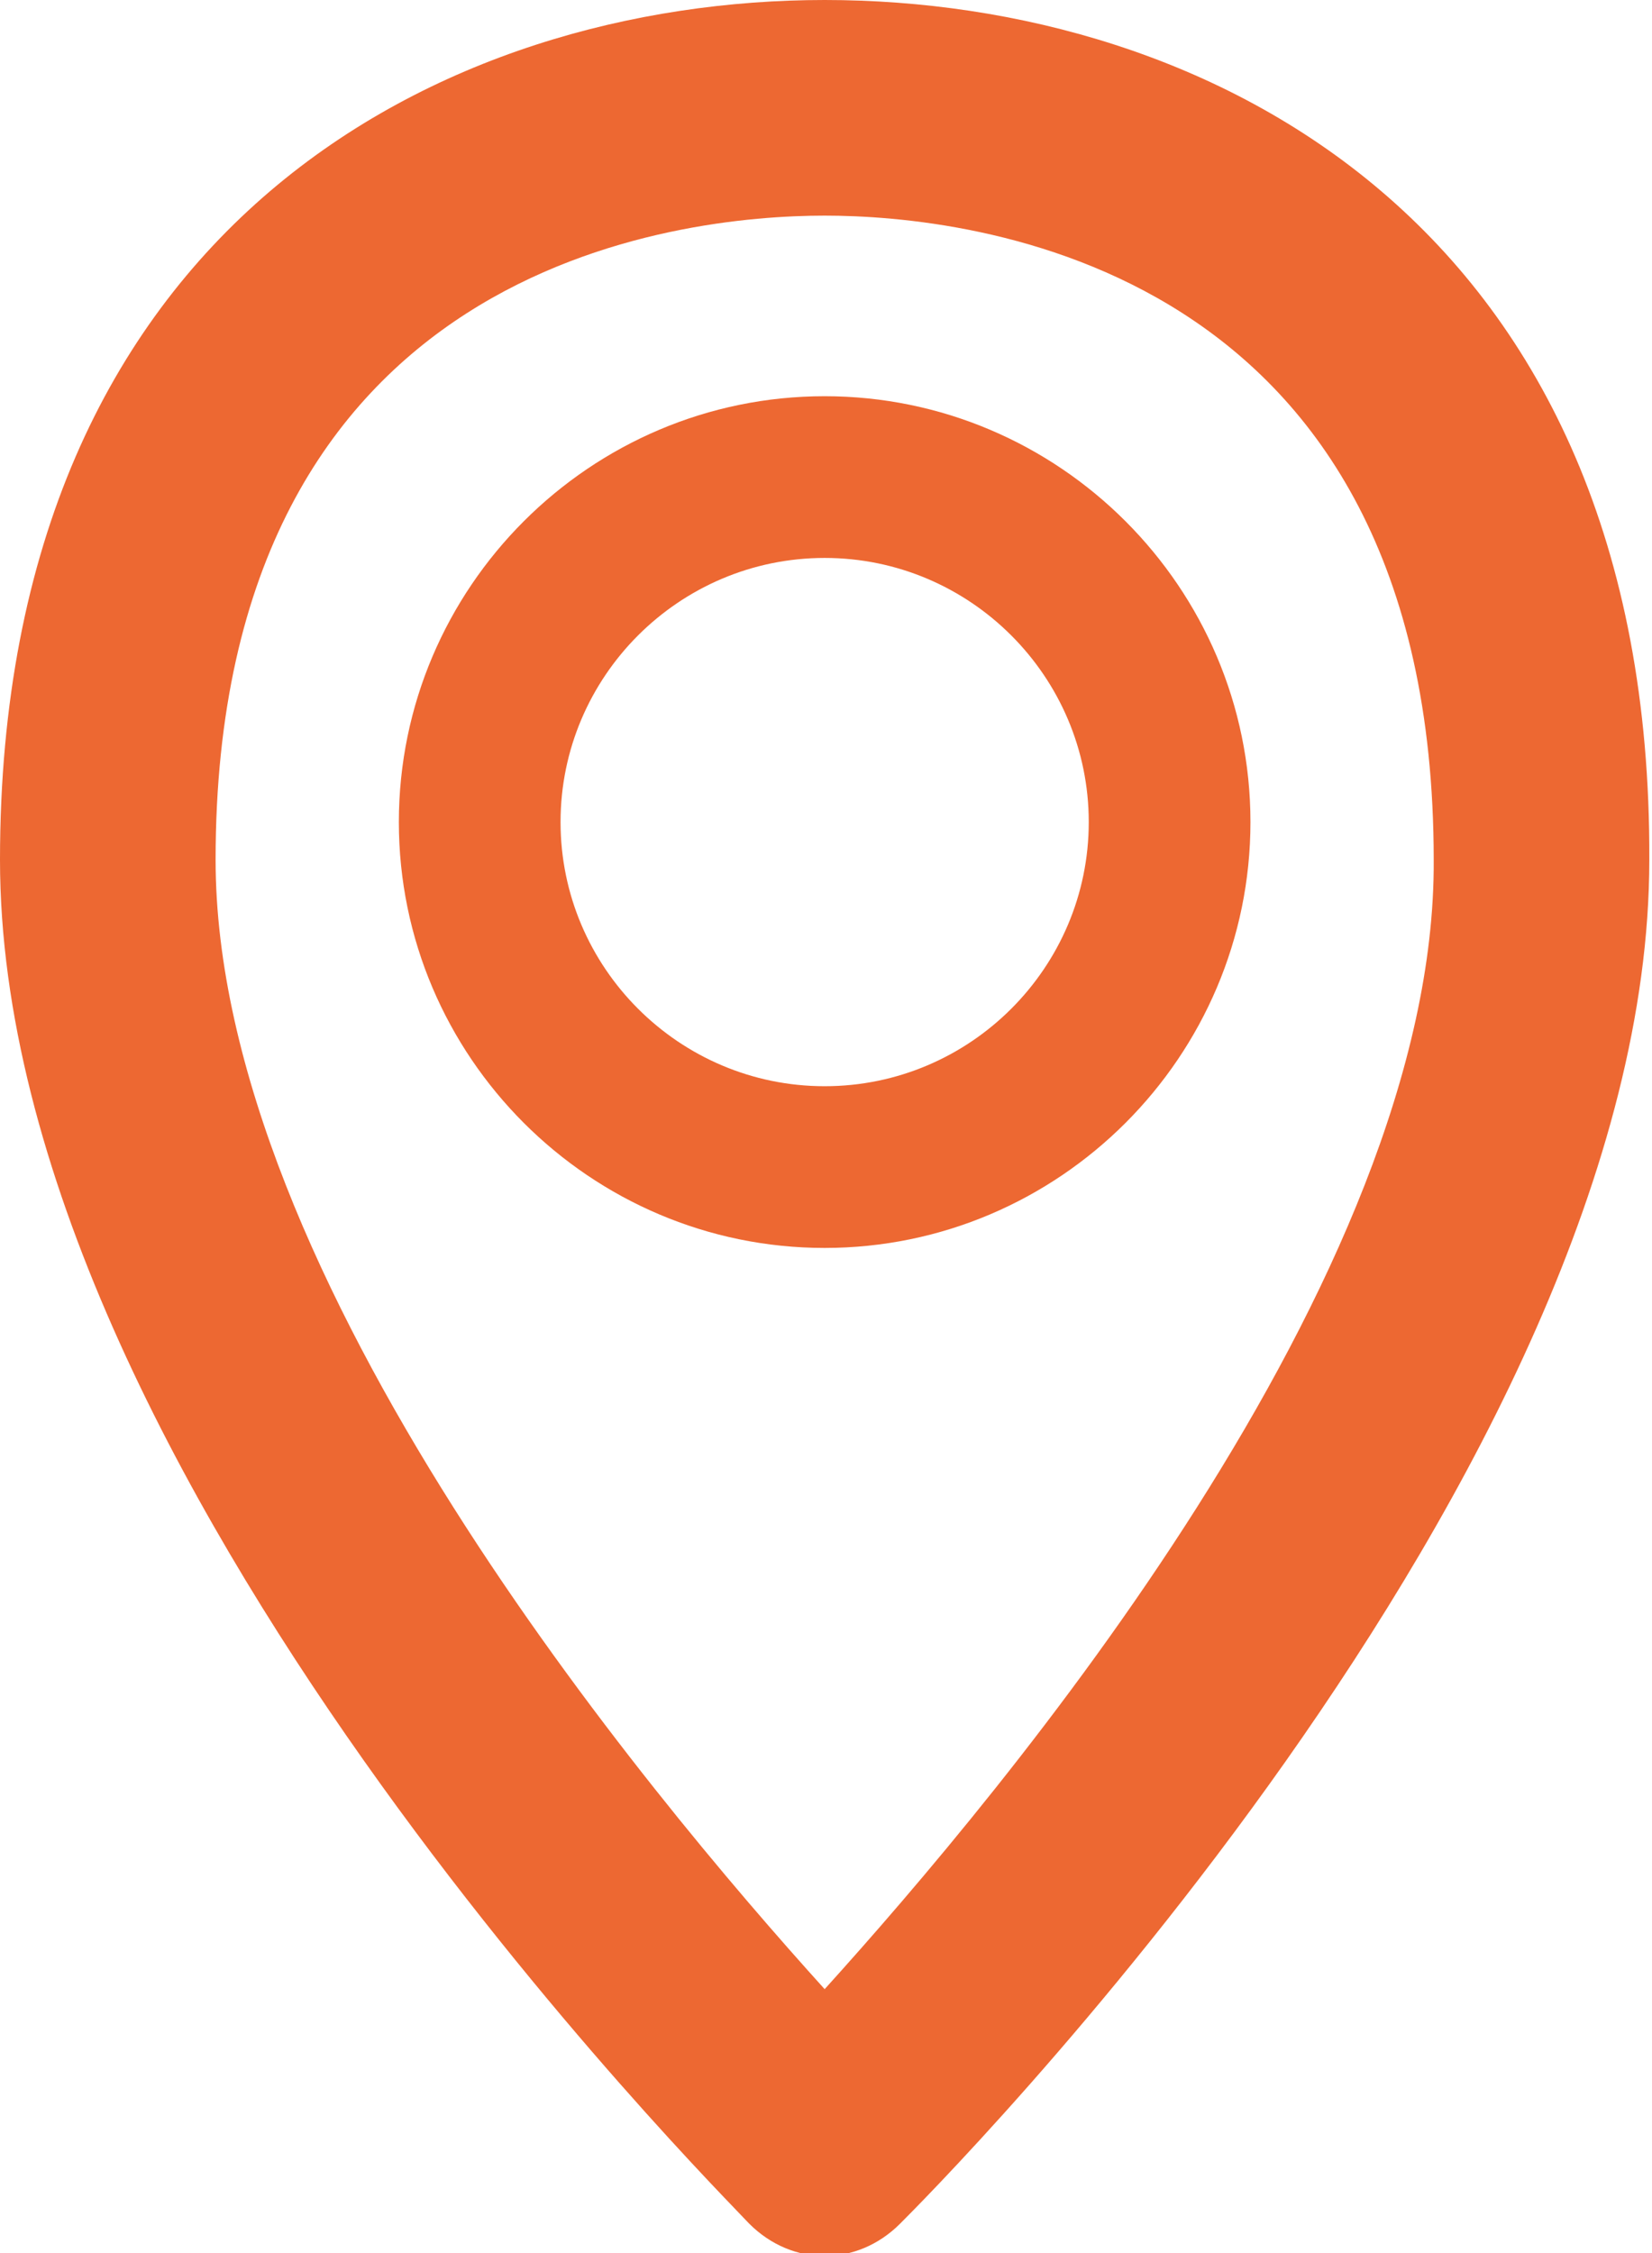 <?xml version="1.0" encoding="utf-8"?>
<!-- Generator: Adobe Illustrator 21.0.0, SVG Export Plug-In . SVG Version: 6.00 Build 0)  -->
<svg version="1.1" id="Layer_1" xmlns="http://www.w3.org/2000/svg" xmlns:xlink="http://www.w3.org/1999/xlink" x="0px" y="0px"
	 viewBox="0 0 61.3 83.6" style="enable-background:new 0 0 61.3 83.6;" xml:space="preserve">
<style type="text/css">
	.st0{fill:#ED6832;}
</style>
<g>
	<path class="st0" d="M30.6,0C16.5,0,0,8.3,0,31.9c0,22.8,26.7,49.4,27.8,50.6c0.8,0.8,1.8,1.2,2.8,1.2c1,0,2-0.4,2.8-1.2
		c1.1-1.1,27.8-27.8,27.8-50.6C61.3,8.3,44.8,0,30.6,0z M30.6,73.8C24,66.5,8,47.4,8,31.9C8,9.7,25.3,8,30.6,8s22.6,1.7,22.6,23.9
		C53.3,47.4,37.2,66.5,30.6,73.8z"/>
	<path class="st0" d="M30.6,14.7c-8.7,0-15.8,7.1-15.8,15.8c0,8.7,7.1,15.8,15.8,15.8c8.7,0,15.8-7.1,15.8-15.8S39.3,14.7,30.6,14.7
		z M30.6,40.3c-5.4,0-9.8-4.4-9.8-9.8c0-5.4,4.4-9.8,9.8-9.8s9.8,4.4,9.8,9.8S36,40.3,30.6,40.3z"/>
</g>
</svg>
